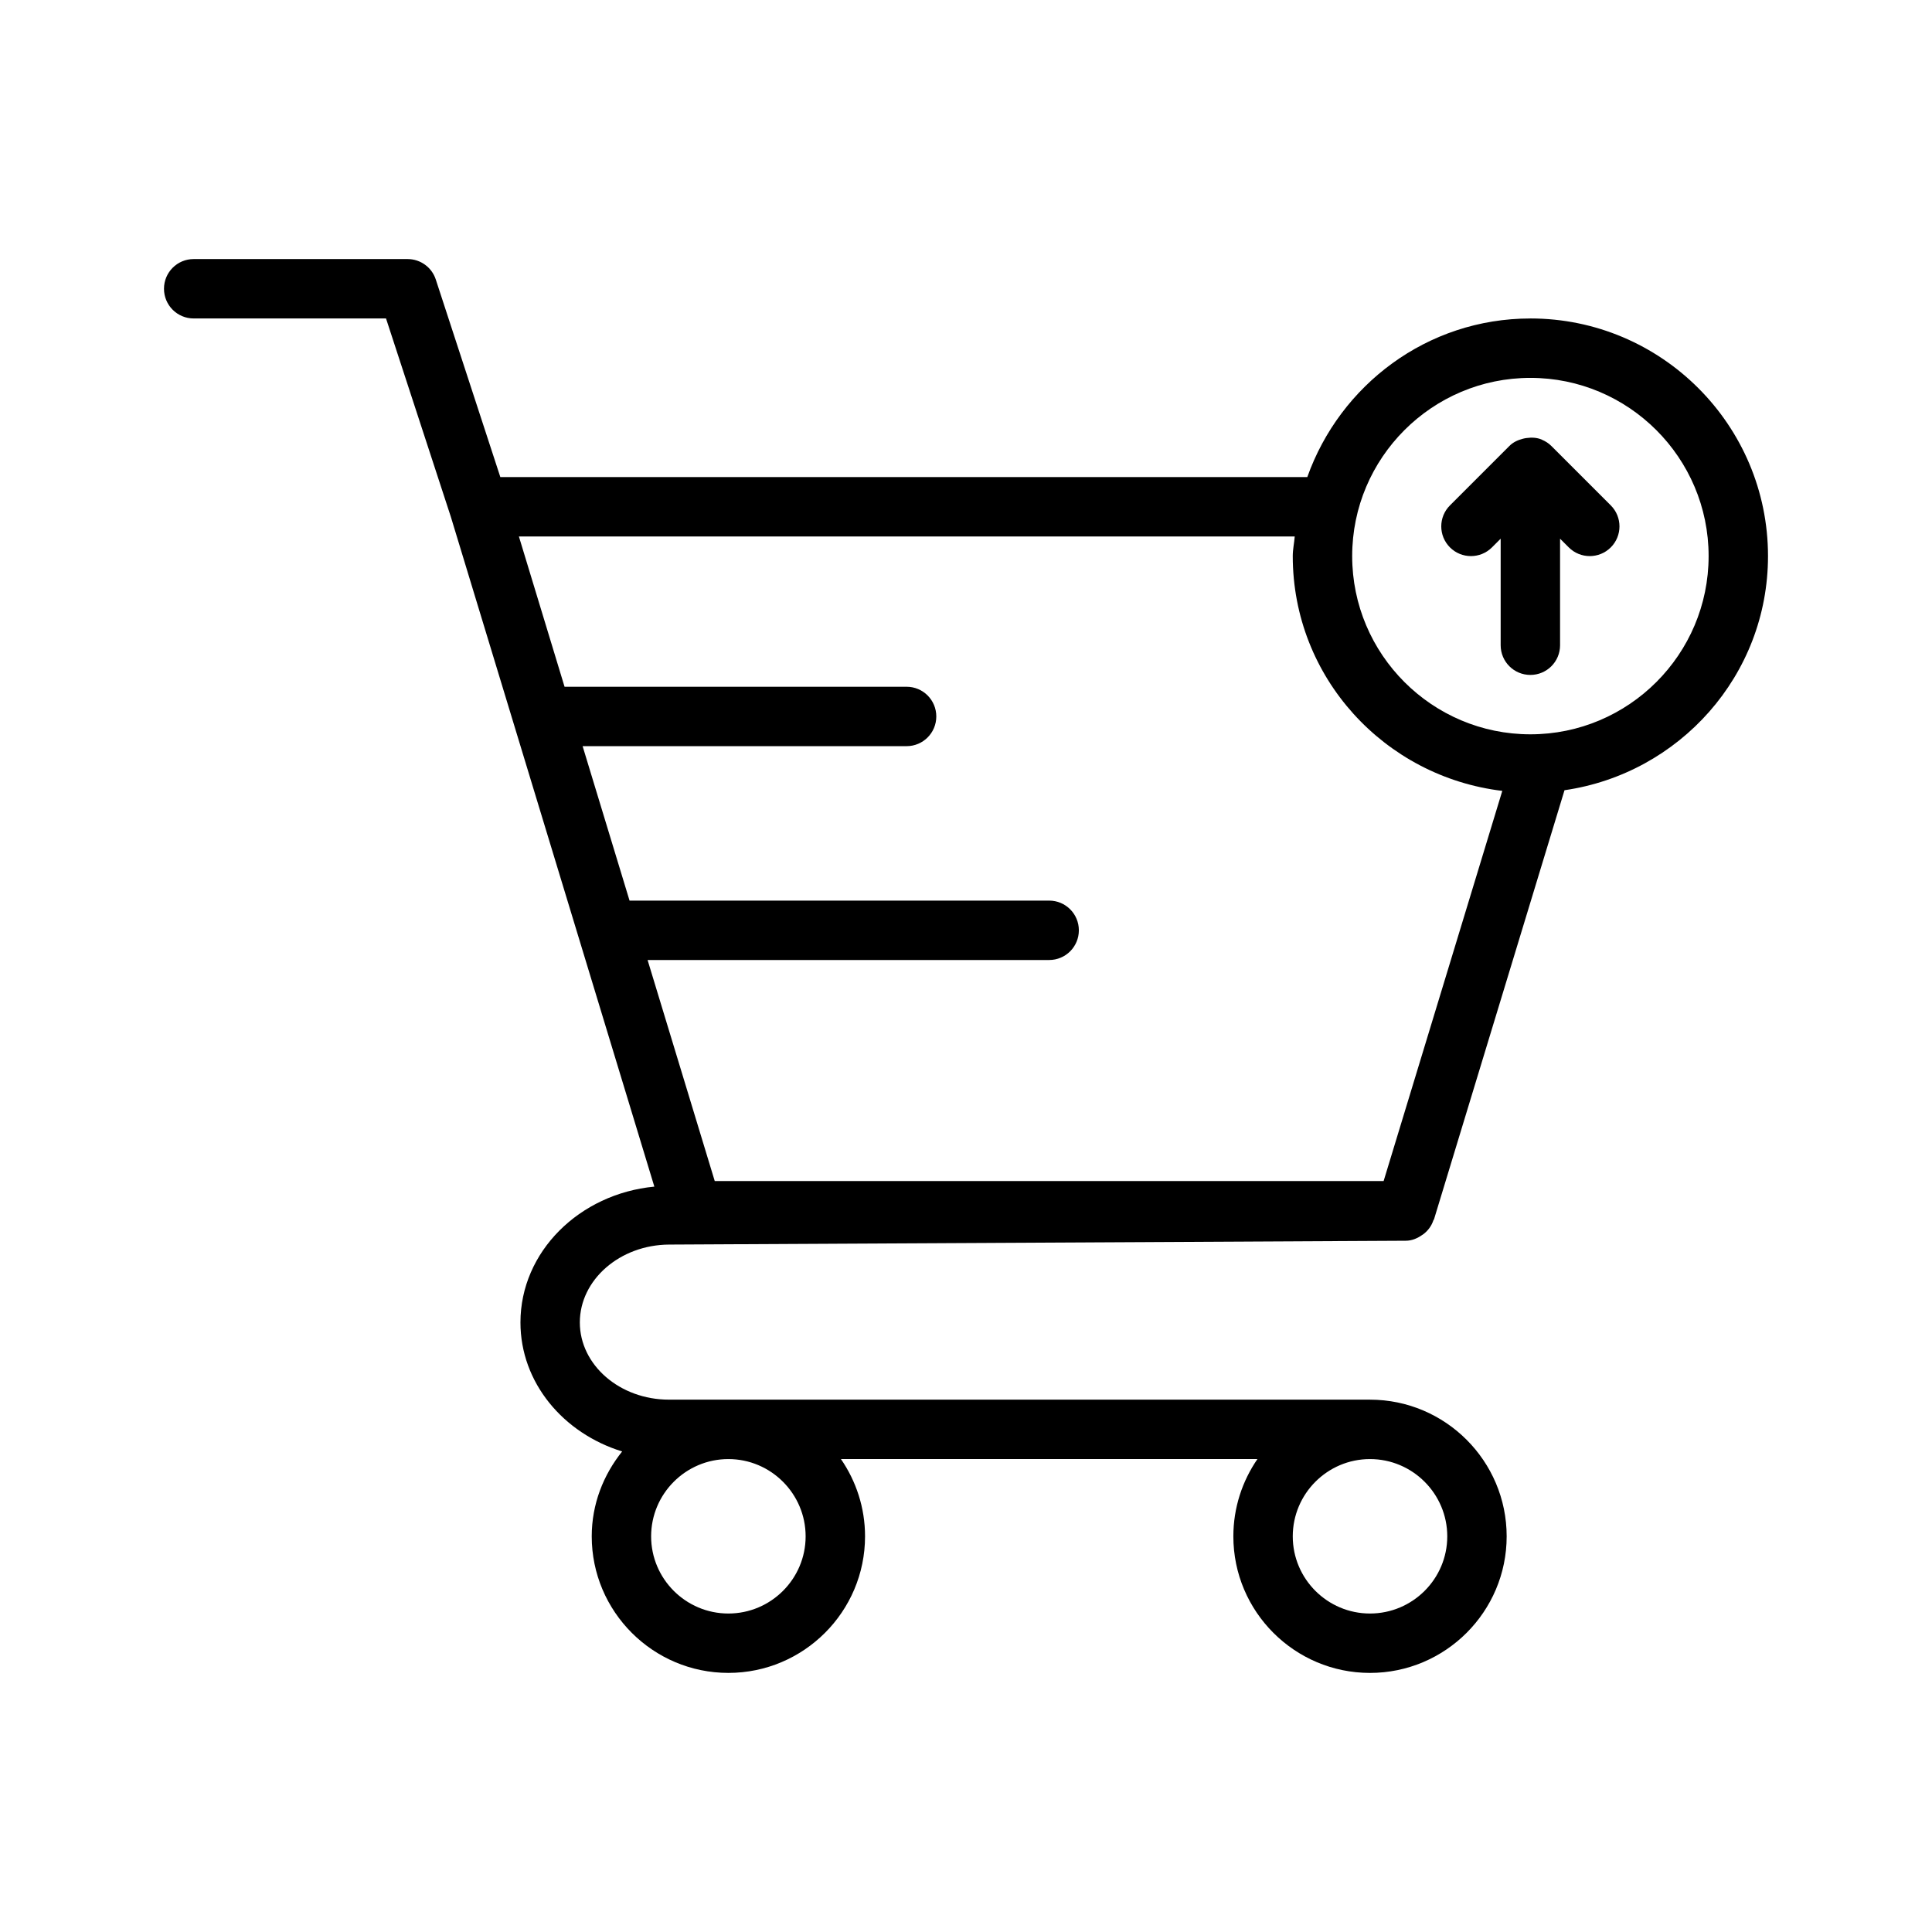 <?xml version="1.0" encoding="UTF-8"?>
<!-- Uploaded to: SVG Find, www.svgfind.com, Generator: SVG Find Mixer Tools -->
<svg fill="#000000" width="800px" height="800px" version="1.1" viewBox="144 144 512 512" xmlns="http://www.w3.org/2000/svg">
 <g>
  <path d="m549.57 228.4c-27.352 0-50.445 17.621-59.125 42.035h-213.85l-17.105-52.352c-1.051-3.246-4.074-5.43-7.477-5.43h-56.684c-4.352 0-7.871 3.519-7.871 7.871 0 4.352 3.519 7.871 7.871 7.871h50.969l17.129 52.414s0.008 0 0.008 0.016l53.973 177.64c-19.863 1.906-35.484 17.266-35.484 35.992 0 15.961 11.348 29.383 26.953 34.195-4.965 6.195-8.062 13.945-8.062 22.492 0 19.957 16.242 36.191 36.215 36.191 19.973 0 36.215-16.238 36.215-36.191 0-7.594-2.375-14.652-6.391-20.48h110.38c-4.008 5.828-6.383 12.887-6.383 20.484 0 19.957 16.242 36.191 36.207 36.191 19.973 0 36.223-16.238 36.223-36.191 0-19.973-16.25-36.223-36.223-36.223l-185.78-0.004c-13.023 0-23.617-9.18-23.617-20.465 0-11.301 10.617-20.559 23.652-20.633l195.21-1.016c1.66 0 3.113-0.645 4.383-1.539 0.145-0.094 0.27-0.168 0.406-0.277 1.184-0.938 2.074-2.152 2.559-3.629 0.031-0.078 0.121-0.121 0.152-0.215l34.586-113.73c30.422-4.422 53.93-30.422 53.93-62.047 0-34.734-28.25-62.977-62.977-62.977zm-192.07 322.75c0 11.27-9.188 20.449-20.473 20.449-11.285 0-20.473-9.18-20.473-20.449 0-11.285 9.188-20.48 20.473-20.48 11.285 0 20.473 9.195 20.473 20.48zm170.04 0c0 11.27-9.188 20.449-20.48 20.449-11.285 0-20.465-9.18-20.465-20.449 0-11.285 9.18-20.48 20.465-20.48 11.293 0 20.48 9.195 20.48 20.48zm-40.422-264.98c-0.137 1.738-0.523 3.414-0.523 5.199 0 32.18 24.34 58.484 55.527 62.223l-31.449 103.4-177.26-0.004-17.797-58.578h106.42c4.352 0 7.871-3.519 7.871-7.871 0-4.352-3.519-7.871-7.871-7.871h-111.2l-12.438-40.93h85.859c4.352 0 7.871-3.519 7.871-7.871 0-4.352-3.519-7.871-7.871-7.871h-90.645l-12.098-39.824zm62.453 52.43c-26.047 0-47.23-21.188-47.23-47.23 0-26.047 21.188-47.23 47.23-47.23 26.047 0 47.23 21.188 47.23 47.23 0.004 26.043-21.184 47.23-47.23 47.23z"/>
  <path d="m555.13 262.19c-0.73-0.738-1.582-1.262-2.477-1.645-0.031-0.016-0.047-0.047-0.078-0.062h-0.023c-1.281-0.539-2.66-0.586-4.019-0.398-0.332 0.047-0.617 0.094-0.945 0.184-1.309 0.34-2.566 0.891-3.59 1.922l-15.742 15.742c-3.074 3.074-3.074 8.055 0 11.133 3.074 3.074 8.055 3.074 11.133 0l2.305-2.305v28.23c0 4.352 3.519 7.871 7.871 7.871 4.352 0 7.871-3.519 7.871-7.871v-28.23l2.305 2.305c1.539 1.539 3.551 2.305 5.566 2.305 2.012 0 4.027-0.77 5.566-2.305 3.074-3.074 3.074-8.055 0-11.133z"/>
 </g>
</svg>